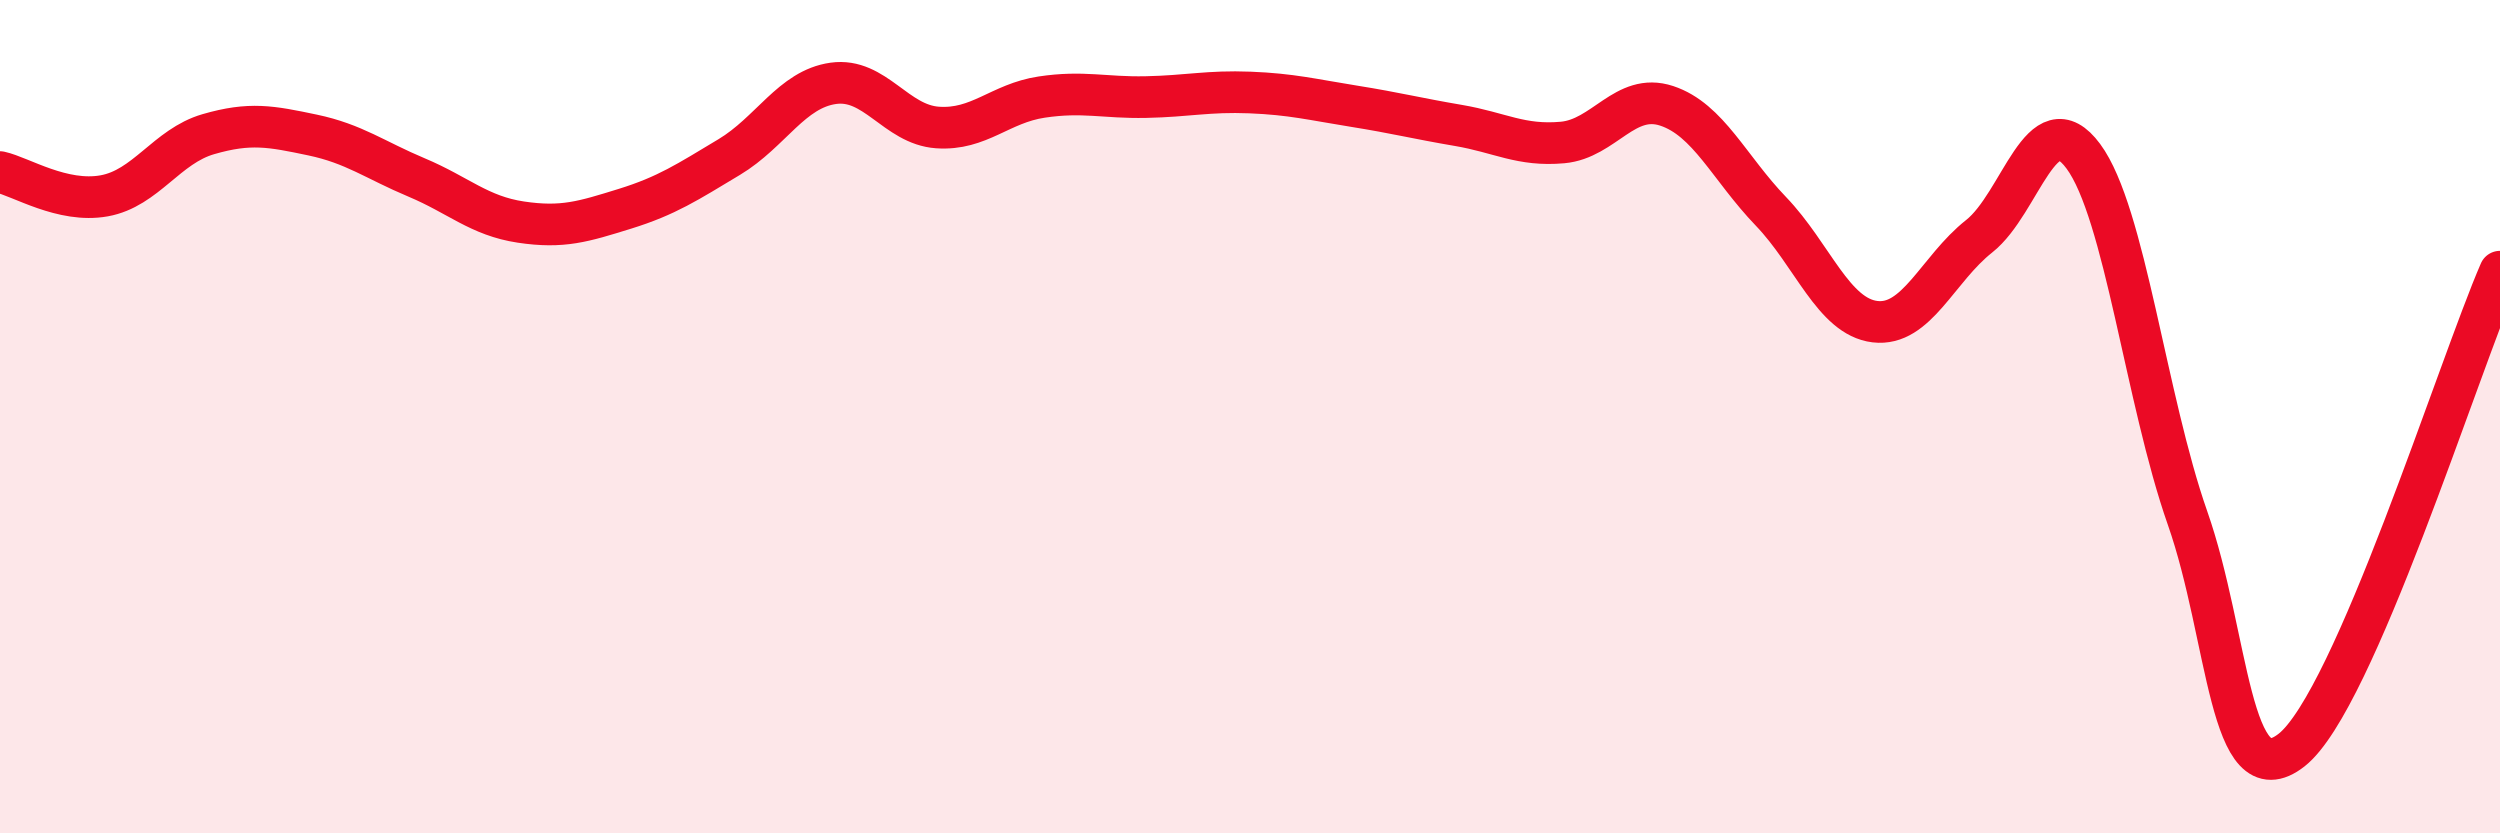 
    <svg width="60" height="20" viewBox="0 0 60 20" xmlns="http://www.w3.org/2000/svg">
      <path
        d="M 0,4.13 C 0.5,4.24 1.5,4.88 2.5,4.7 C 3.5,4.52 4,3.51 5,3.22 C 6,2.93 6.5,3.03 7.5,3.24 C 8.5,3.45 9,3.84 10,4.26 C 11,4.68 11.5,5.18 12.5,5.33 C 13.5,5.48 14,5.32 15,5.01 C 16,4.7 16.5,4.37 17.5,3.77 C 18.5,3.17 19,2.14 20,2 C 21,1.86 21.5,2.99 22.5,3.06 C 23.5,3.13 24,2.48 25,2.33 C 26,2.18 26.5,2.35 27.5,2.33 C 28.5,2.31 29,2.18 30,2.22 C 31,2.26 31.5,2.39 32.5,2.55 C 33.5,2.71 34,2.84 35,3.01 C 36,3.18 36.5,3.51 37.5,3.42 C 38.5,3.33 39,2.21 40,2.54 C 41,2.87 41.5,4.03 42.5,5.07 C 43.5,6.11 44,7.6 45,7.72 C 46,7.84 46.5,6.46 47.5,5.67 C 48.5,4.88 49,2.4 50,3.75 C 51,5.1 51.5,9.58 52.5,12.43 C 53.5,15.28 53.5,19.18 55,18 C 56.5,16.82 59,8.82 60,6.52L60 20L0 20Z"
        fill="#EB0A25"
        opacity="0.1"
        stroke-linecap="round"
        stroke-linejoin="round"
      />
      <path
        d="M 0,4.13 C 0.5,4.24 1.5,4.88 2.5,4.7 C 3.5,4.52 4,3.51 5,3.22 C 6,2.93 6.5,3.03 7.5,3.24 C 8.5,3.45 9,3.84 10,4.26 C 11,4.68 11.5,5.18 12.5,5.33 C 13.5,5.48 14,5.32 15,5.01 C 16,4.7 16.5,4.37 17.5,3.77 C 18.5,3.17 19,2.14 20,2 C 21,1.86 21.5,2.99 22.5,3.06 C 23.5,3.13 24,2.48 25,2.33 C 26,2.18 26.5,2.35 27.5,2.33 C 28.5,2.31 29,2.18 30,2.22 C 31,2.26 31.5,2.39 32.5,2.55 C 33.5,2.71 34,2.84 35,3.01 C 36,3.18 36.5,3.51 37.5,3.42 C 38.5,3.33 39,2.21 40,2.54 C 41,2.87 41.5,4.03 42.5,5.07 C 43.5,6.11 44,7.6 45,7.72 C 46,7.84 46.5,6.46 47.5,5.67 C 48.5,4.88 49,2.4 50,3.75 C 51,5.1 51.5,9.58 52.5,12.43 C 53.5,15.28 53.5,19.18 55,18 C 56.5,16.82 59,8.82 60,6.52"
        stroke="#EB0A25"
        stroke-width="1"
        fill="none"
        stroke-linecap="round"
        stroke-linejoin="round"
      />
    </svg>
  